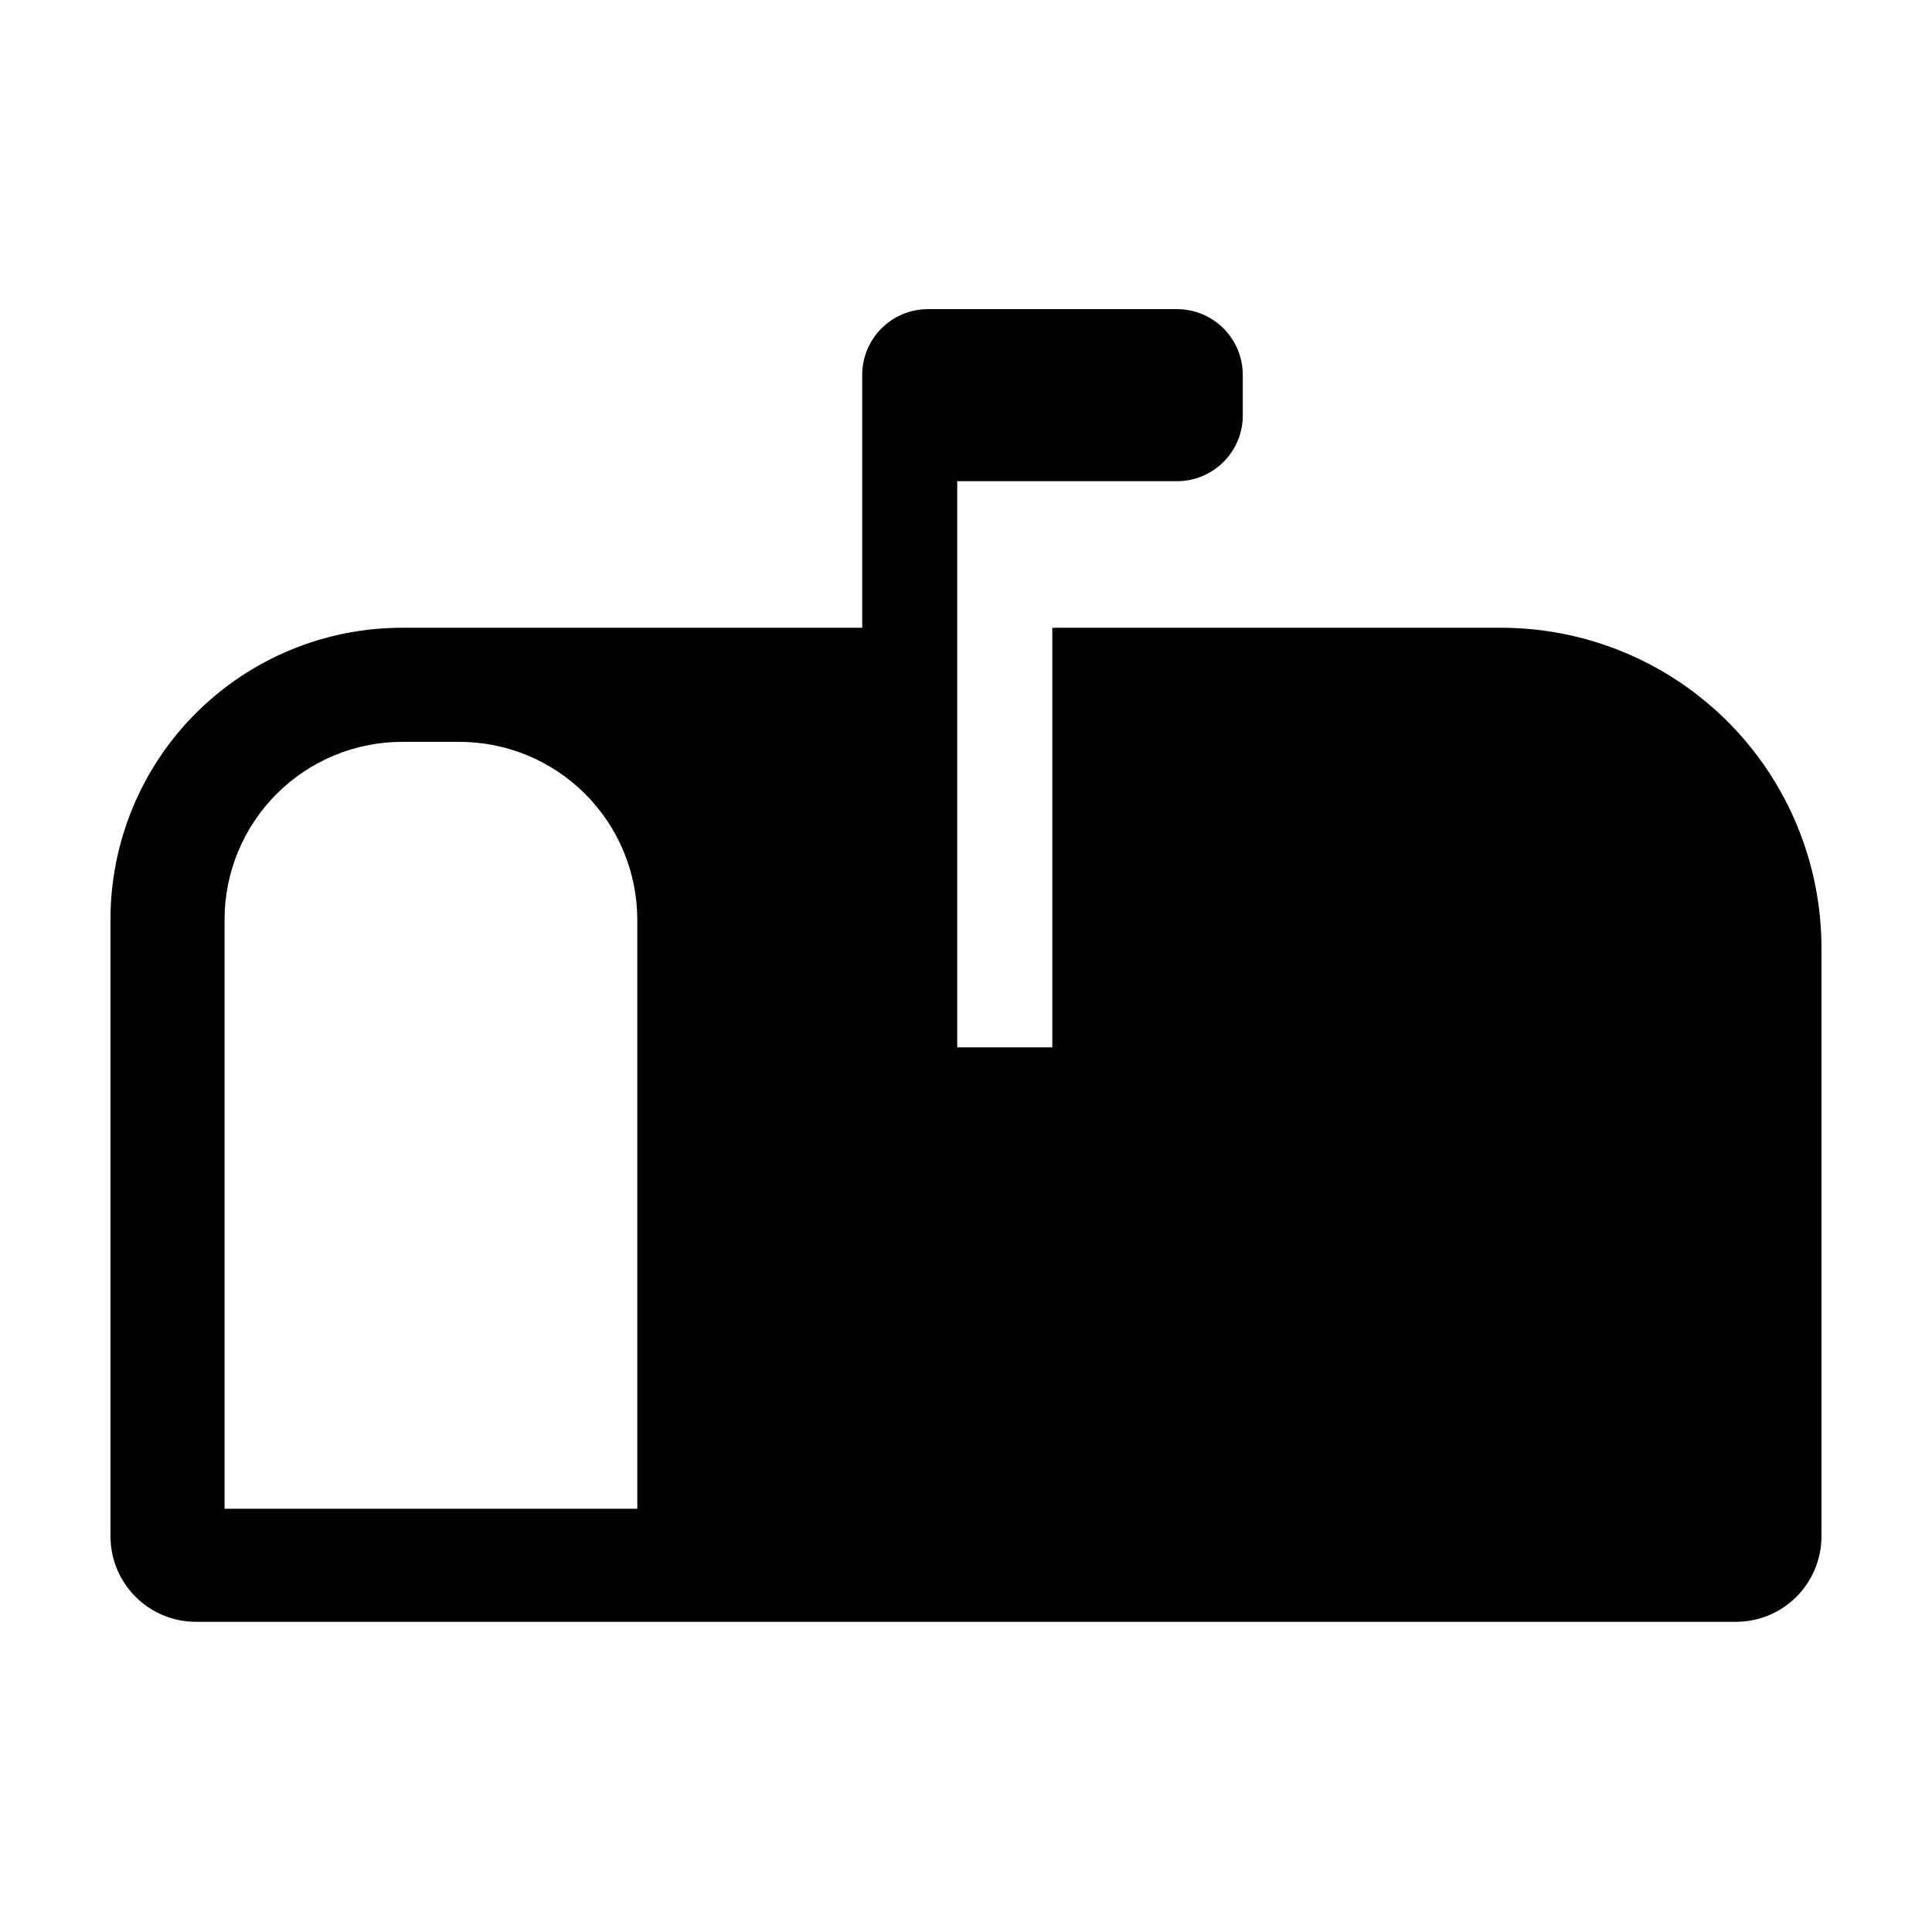 <?xml version="1.0" encoding="UTF-8"?>
<!-- Uploaded to: ICON Repo, www.svgrepo.com, Generator: ICON Repo Mixer Tools -->
<svg fill="#000000" width="800px" height="800px" version="1.1" viewBox="144 144 512 512" xmlns="http://www.w3.org/2000/svg">
 <path d="m541.82 310.37h-118.95v111.19h-25.191v-150.04h58.242c4.656 0 9.121-1.863 12.398-5.176 3.273-3.312 5.086-7.801 5.031-12.457v-10.531c0-4.621-1.836-9.055-5.106-12.324-3.269-3.269-7.703-5.106-12.324-5.106h-66c-4.621 0-9.055 1.836-12.324 5.106-3.269 3.269-5.106 7.703-5.106 12.324v67.008h-121.88c-20.504-0.012-40.176 8.121-54.68 22.617-14.504 14.496-22.652 34.16-22.652 54.668v163.48c0 6.023 2.394 11.797 6.656 16.051 4.262 4.254 10.043 6.637 16.066 6.621h408.09-0.004c5.961-0.012 11.68-2.371 15.914-6.57 4.231-4.195 6.644-9.887 6.707-15.848v-156.18c-0.012-22.504-8.961-44.086-24.879-59.992-15.922-15.91-37.504-24.848-60.012-24.848zm-228.93 77.285v156.18h-109.38v-156.18c0.016-12.484 4.984-24.453 13.816-33.277 8.832-8.824 20.805-13.781 33.289-13.781h15.117c12.488 0 24.469 4.957 33.309 13.777 8.84 8.824 13.82 20.789 13.848 33.281z"/>
</svg>